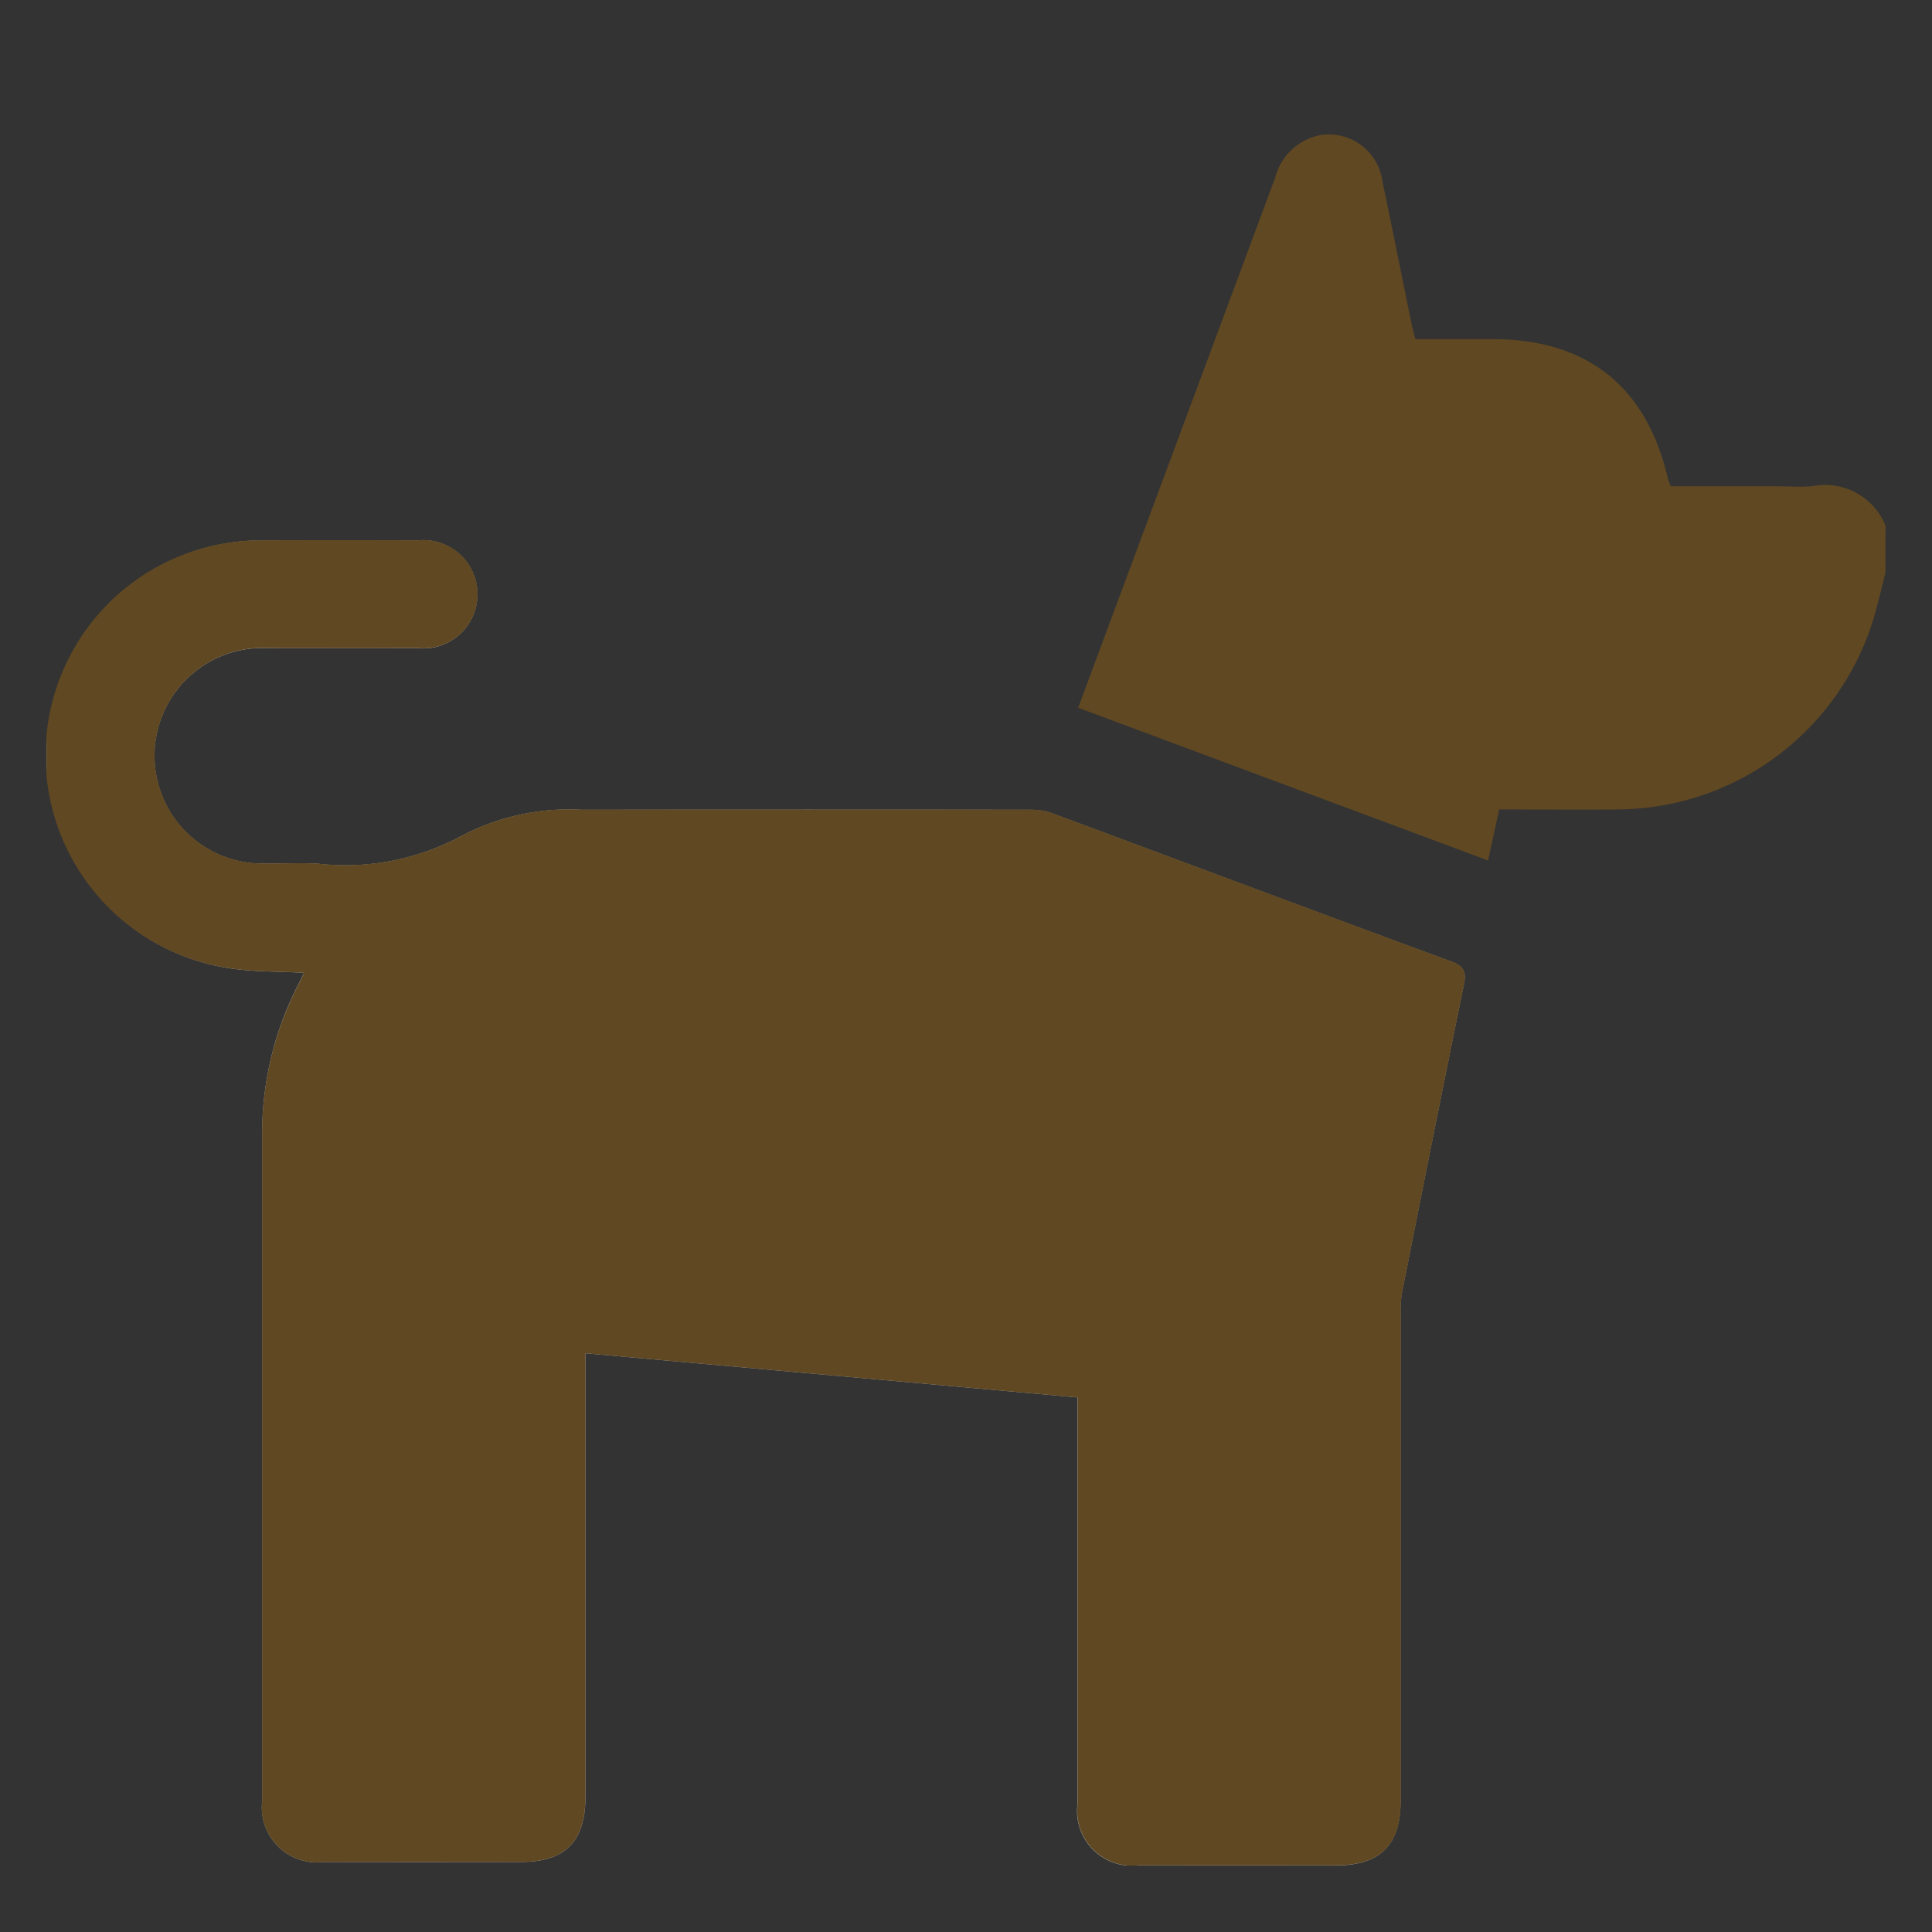 <svg xmlns="http://www.w3.org/2000/svg" xmlns:xlink="http://www.w3.org/1999/xlink" width="87" height="87" viewBox="0 0 87 87">
  <rect x="0" y="0" width="87" height="87" fill="#333333" stroke="none"/>
  <defs>
    <clipPath id="clip-path">
      <rect id="長方形_194" data-name="長方形 194" width="82.808" height="77.96" fill="none"/>
    </clipPath>
  </defs>
  <g id="グループ_143" data-name="グループ 143" transform="translate(-1227 -3005)" opacity="0.653">
    <rect id="長方形_191" data-name="長方形 191" width="87" height="87" transform="translate(1227 3005)" fill="#ffd989" opacity="0"/>
    <g id="グループ_126" data-name="グループ 126" transform="translate(1229.096 3011.048)">
      <g id="グループ_125" data-name="グループ 125" clip-path="url(#clip-path)">
        <path id="パス_148" data-name="パス 148" d="M46.421,123.205v1.021q0,8.651,0,17.3a2.472,2.472,0,0,0,2.741,2.754q4.447.009,8.893,0c2,0,2.918-.913,2.919-2.9q0-10.955,0-21.91a5,5,0,0,1,.057-.965c.917-4.619,1.836-9.238,2.784-13.851.118-.575.048-.853-.553-1.074-5.982-2.2-11.952-4.441-17.928-6.659a2.773,2.773,0,0,0-.939-.177q-10.146-.014-20.293,0a10.387,10.387,0,0,0-5.393,1.166,11.018,11.018,0,0,1-6.5,1.26c-.78-.034-1.563,0-2.344-.007a4.853,4.853,0,1,1,.034-9.7c2.264-.008,4.527,0,6.791,0a2.439,2.439,0,1,0,.015-4.849q-3.477-.007-6.953,0a9.686,9.686,0,0,0-1.481,19.269c1.071.161,2.17.137,3.319.2-.094.2-.157.34-.229.479A14.612,14.612,0,0,0,9.71,111.4q0,15,0,29.994a2.474,2.474,0,0,0,2.765,2.73q4.447.008,8.893,0c1.989,0,2.895-.918,2.9-2.927q0-9.54,0-19.08v-.9l22.156,1.989" transform="translate(0 -66.325)" fill="#fff"/>
        <path id="パス_149" data-name="パス 149" d="M251.35,19.737c-.157.619-.3,1.241-.473,1.855A12.117,12.117,0,0,1,239.408,30.4c-1.8.024-3.6,0-5.452,0l-.5,2.3-18.459-6.879c.541-1.457,1.062-2.862,1.584-4.266q3.643-9.79,7.279-19.582A2.633,2.633,0,0,1,225.826.049,2.437,2.437,0,0,1,228.7,2.121c.446,2.132.872,4.269,1.308,6.4.043.209.1.415.171.7h3.46c4.288,0,6.975,2.147,7.924,6.327a2.4,2.4,0,0,0,.127.3h4.633c.593,0,1.19.046,1.777-.009a2.926,2.926,0,0,1,3.254,1.788Z" transform="translate(-168.542 0.001)" fill="#775318"/>
        <path id="パス_150" data-name="パス 150" d="M46.421,123.205l-22.156-1.989v.9q0,9.54,0,19.08c0,2.009-.906,2.925-2.9,2.927q-4.446,0-8.893,0a2.474,2.474,0,0,1-2.765-2.73q0-15,0-29.994a14.612,14.612,0,0,1,1.661-6.837c.072-.138.135-.281.229-.479-1.15-.065-2.248-.041-3.319-.2A9.686,9.686,0,0,1,9.761,84.608q3.476-.012,6.953,0a2.439,2.439,0,1,1-.015,4.849c-2.264.007-4.527,0-6.791,0a4.853,4.853,0,1,0-.034,9.7c.781.008,1.564-.027,2.344.007a11.018,11.018,0,0,0,6.5-1.26,10.387,10.387,0,0,1,5.393-1.166q10.146-.014,20.293,0a2.773,2.773,0,0,1,.939.177c5.977,2.218,11.946,4.455,17.928,6.659.6.221.671.5.553,1.074-.949,4.613-1.867,9.232-2.784,13.851a5,5,0,0,0-.057.965q0,10.955,0,21.91c0,1.99-.917,2.9-2.919,2.9q-4.447,0-8.893,0a2.472,2.472,0,0,1-2.741-2.754q0-8.651,0-17.3v-1.021" transform="translate(0 -66.325)" fill="#775318"/>
      </g>
    </g>
  </g>
</svg>
